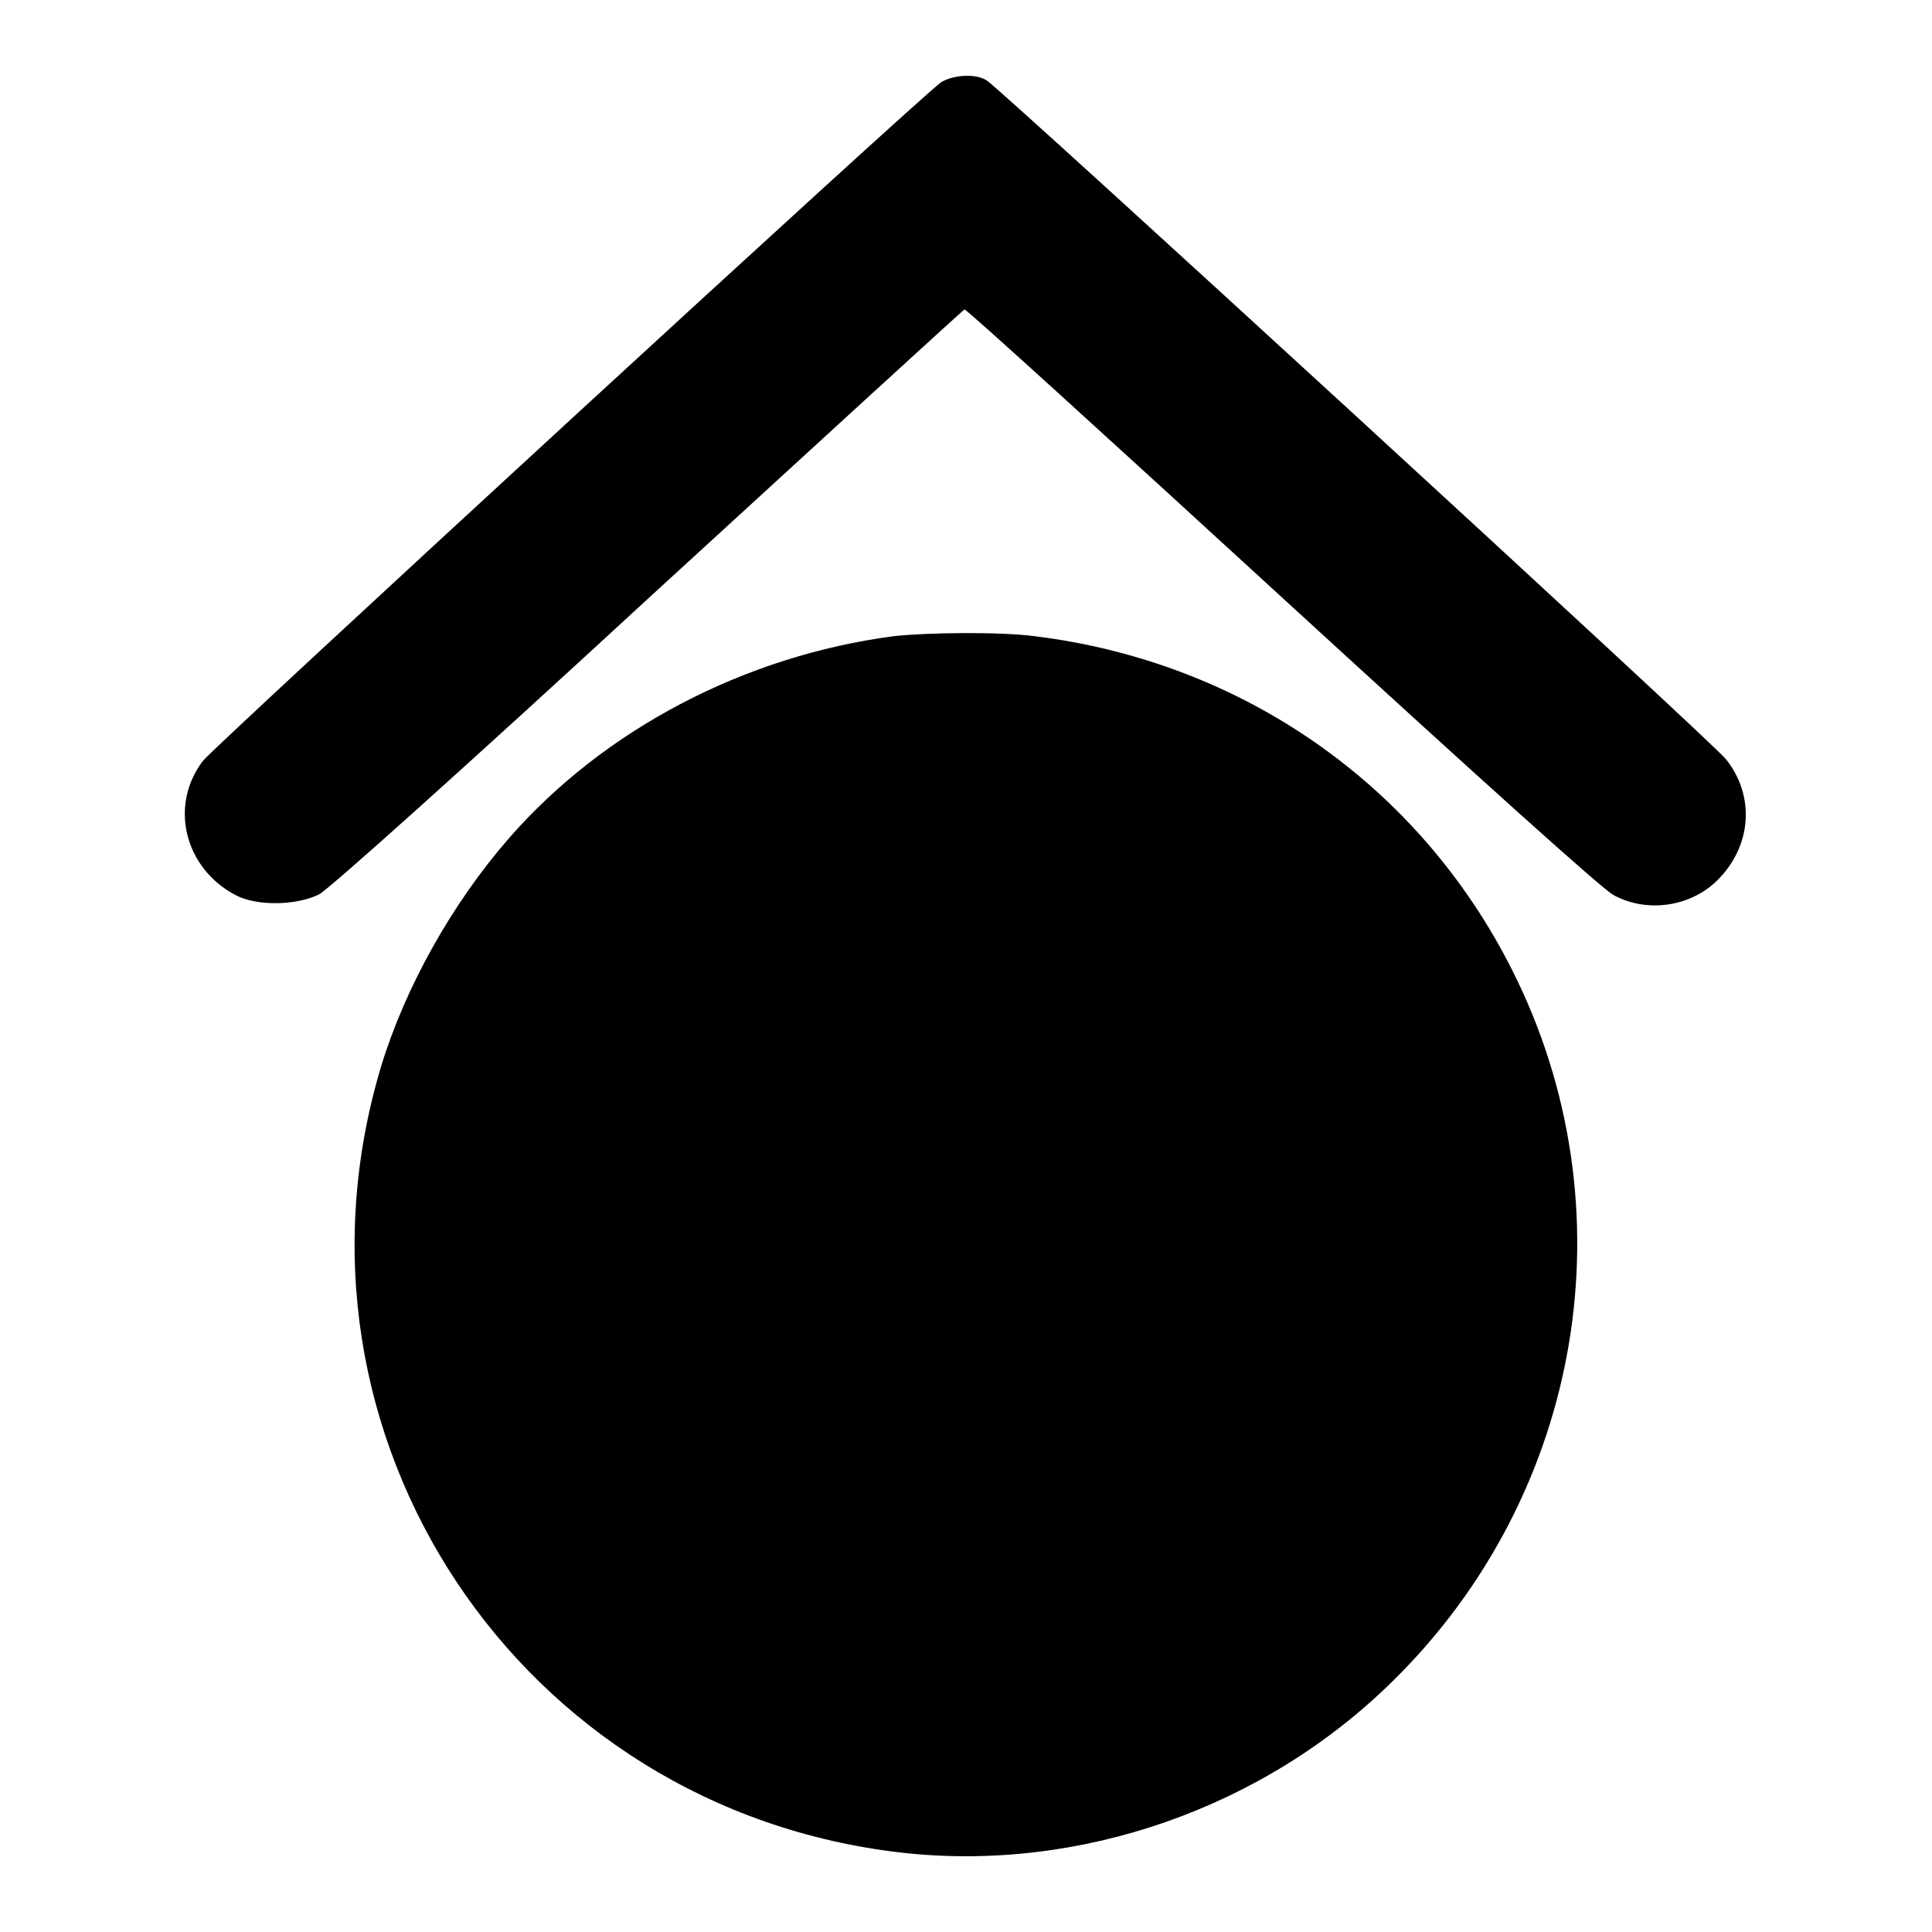 <?xml version="1.0" encoding="utf-8"?>
<!-- Svg Vector Icons : http://www.onlinewebfonts.com/icon -->
<!DOCTYPE svg PUBLIC "-//W3C//DTD SVG 1.1//EN" "http://www.w3.org/Graphics/SVG/1.1/DTD/svg11.dtd">
<svg version="1.1" xmlns="http://www.w3.org/2000/svg" xmlns:xlink="http://www.w3.org/1999/xlink" x="0px" y="0px" viewBox="0 0 256 256" enable-background="new 0 0 256 256" xml:space="preserve">
<g><g><g><path fill="#000000" d="M124.7,10.9c-2.3,1.5-96.1,87.8-97.8,89.9c-4.5,5.9-2.5,14.2,4.3,17.8c2.8,1.5,8.1,1.4,11.1-0.1c1.3-0.7,19.3-16.8,43.7-39.3c22.8-20.9,41.6-38.1,41.8-38.2c0.2-0.1,19.1,17.1,42,38.1c26.4,24.2,42.5,38.7,44,39.5c4.4,2.4,10.2,1.6,13.8-2c4.5-4.5,5-11.1,1.1-16c-1.8-2.3-96.2-88.9-97.9-89.9C129.4,9.7,126.3,9.9,124.7,10.9z"/><path fill="#000000" d="M118.4,84.3C98.7,86.9,80.1,96.6,67.5,111c-7.6,8.7-13.8,19.8-17,30.3c-14.7,48.9,18.3,98.5,69.1,104.2c23.5,2.6,47.9-5.9,65-22.8c25.2-24.8,31.6-62.7,15.8-94.1c-12.3-24.5-35.7-40.9-63.3-44.3C132.6,83.7,122.9,83.8,118.4,84.3z"/></g></g></g>
</svg>